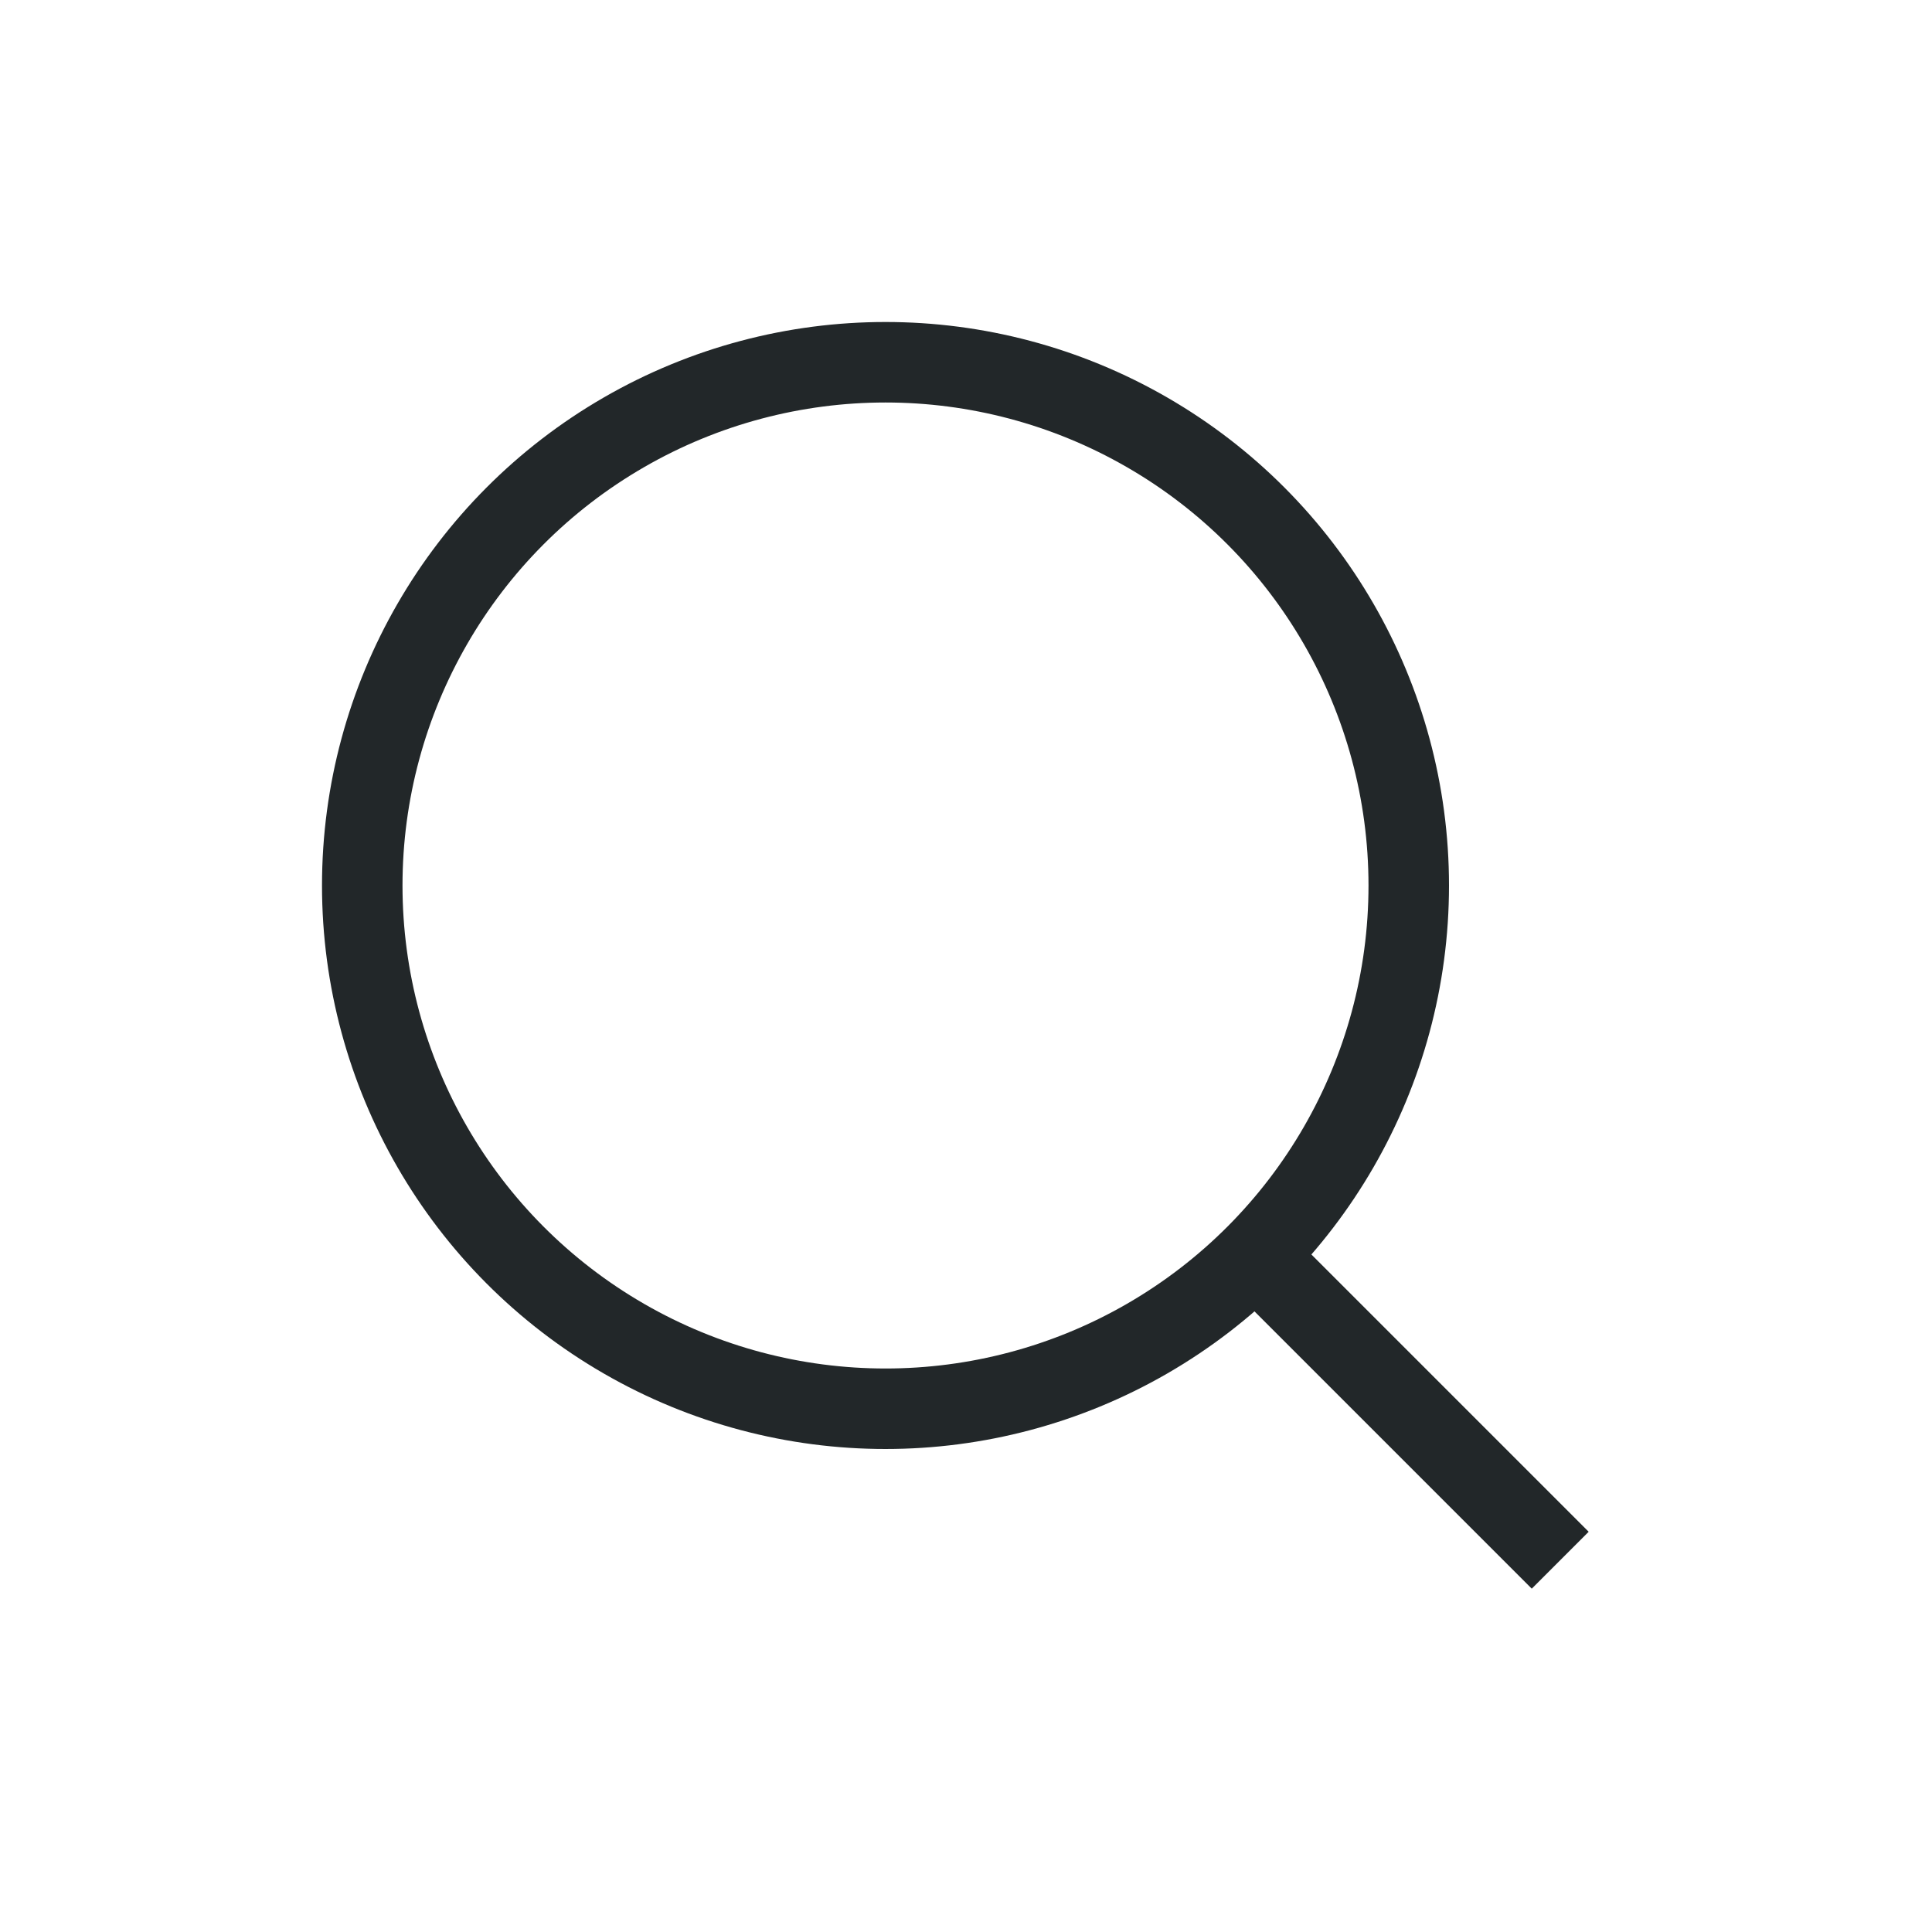 <svg height="24" viewBox="0 0 24 24" width="24" xmlns="http://www.w3.org/2000/svg"><g fill="none" fill-rule="evenodd" stroke="#222729"><circle cx="11" cy="11" r="6.5"/><path d="m15.959 15.959 3.069 3.069" stroke-linecap="square"/></g></svg>
